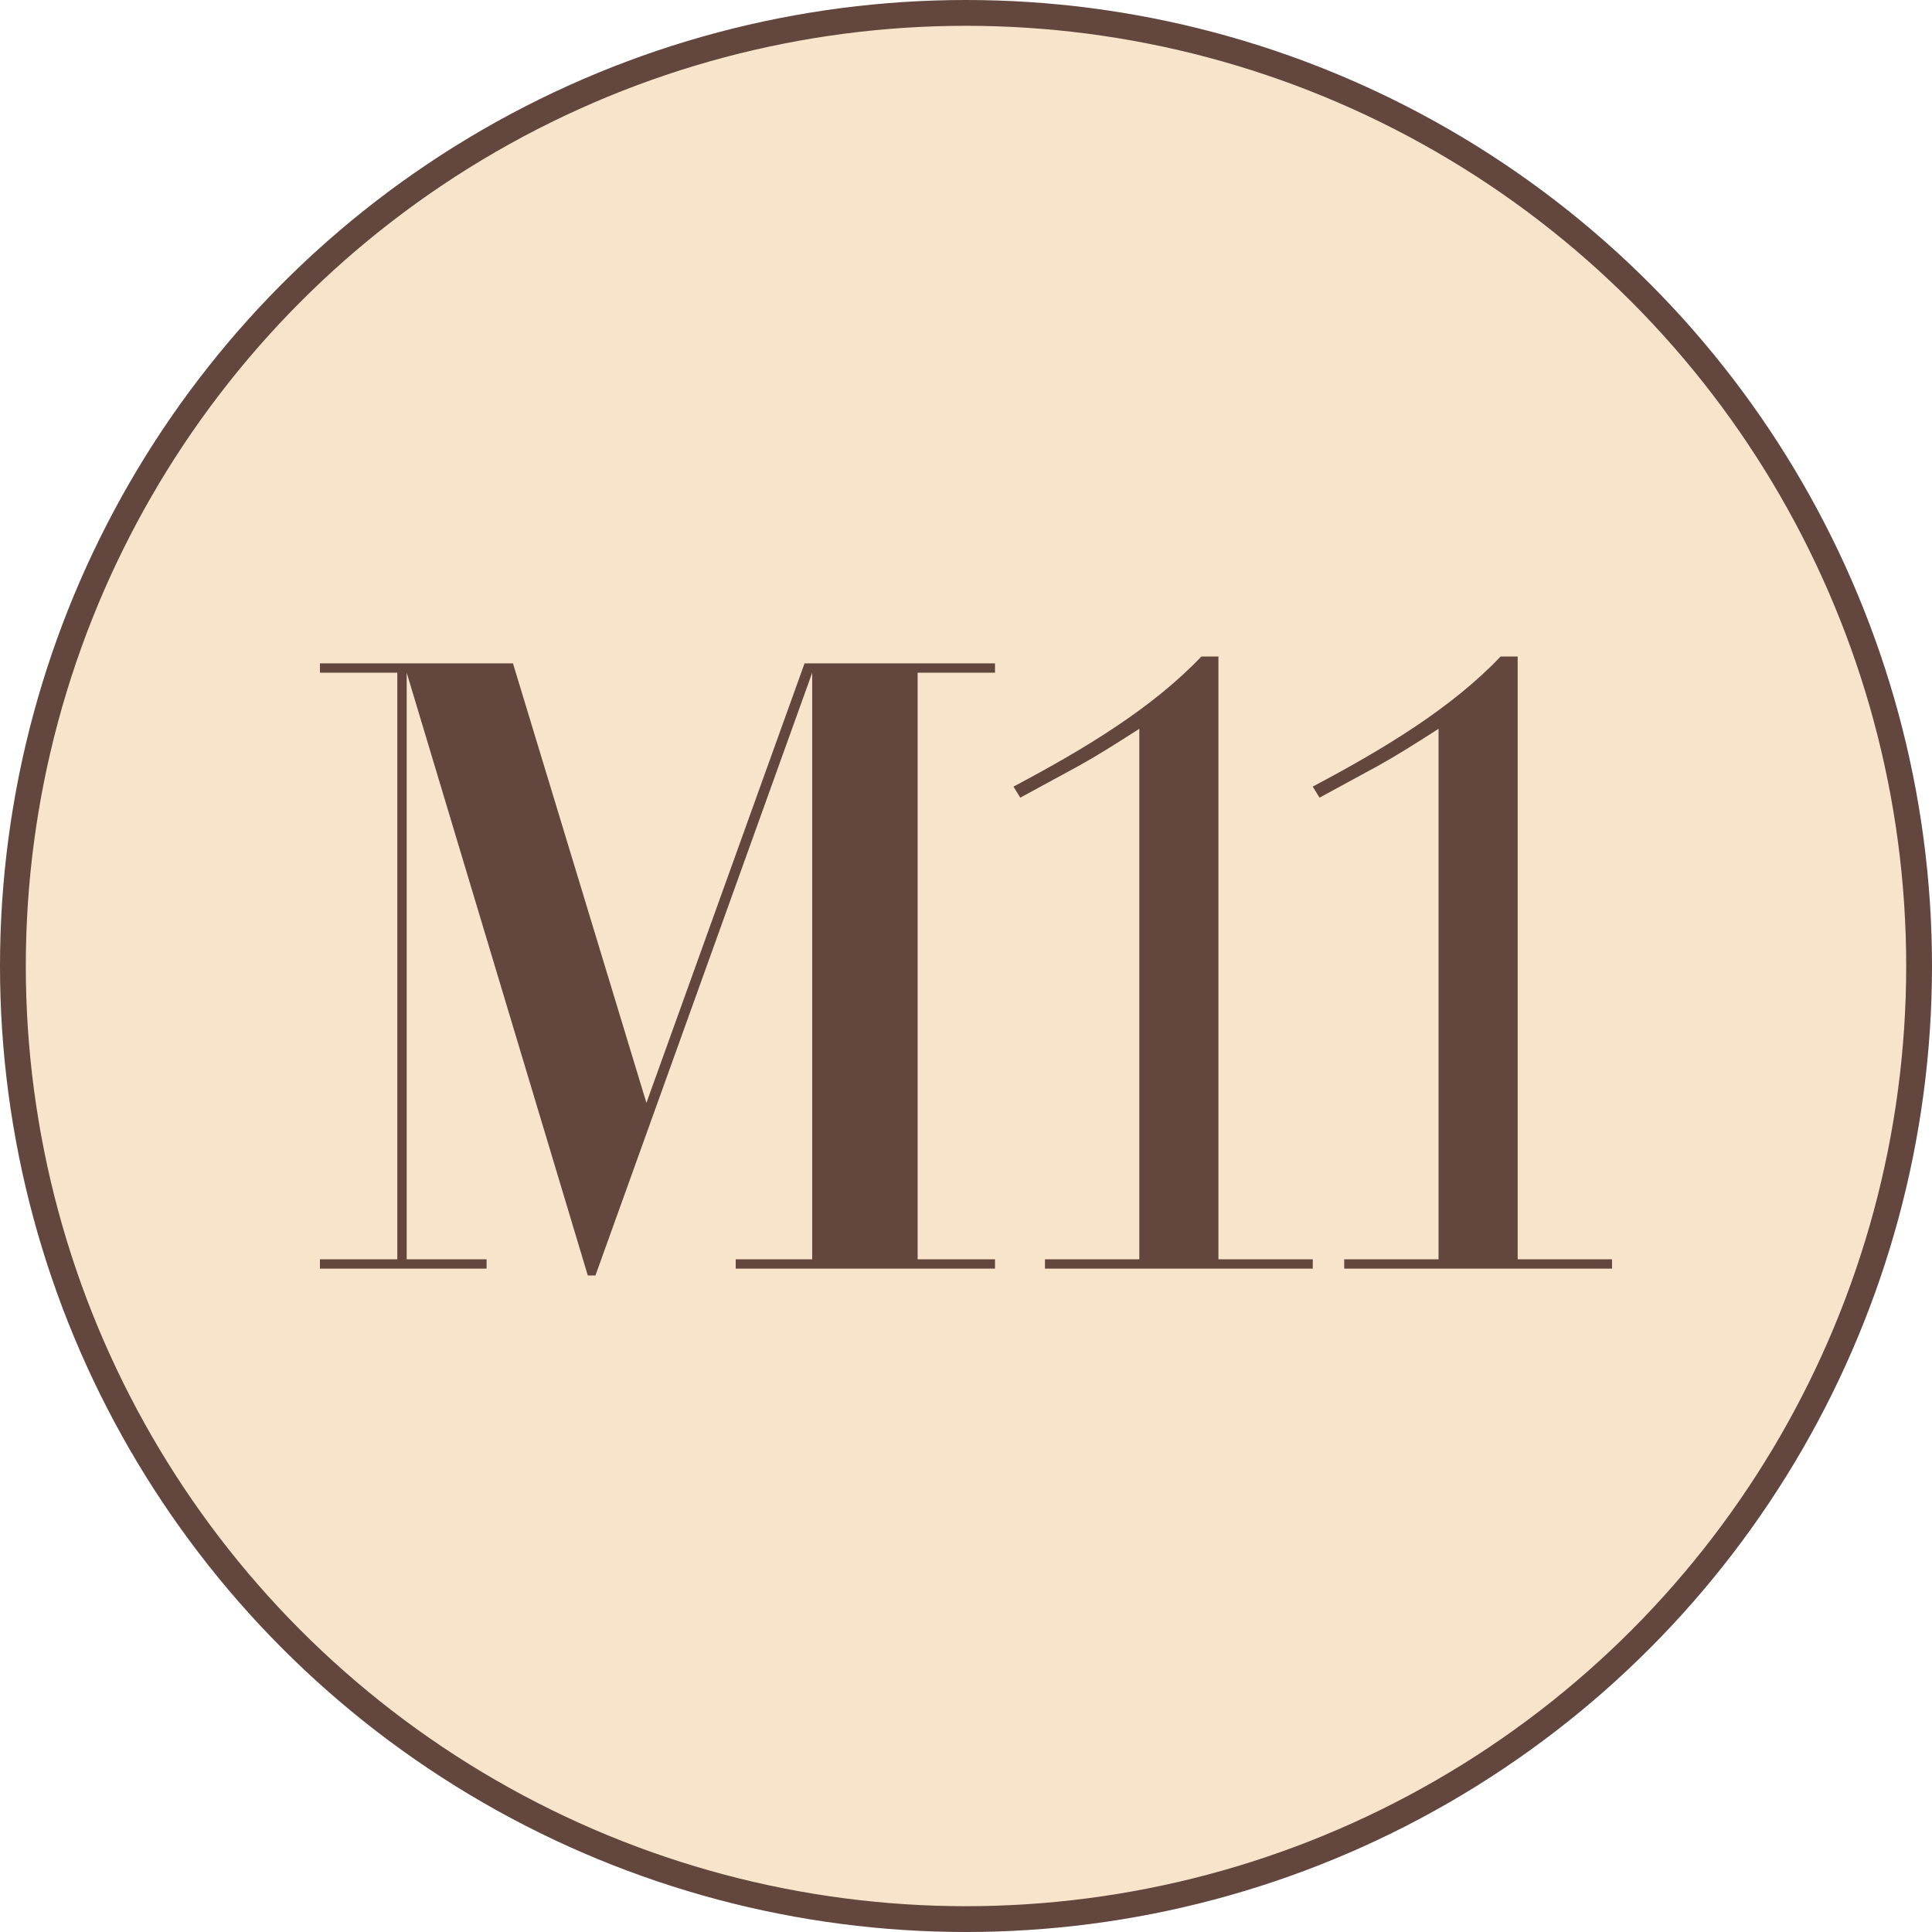 <svg id="Layer_2" data-name="Layer 2" xmlns="http://www.w3.org/2000/svg" viewBox="0 0 374.34 374.34"><defs><style>.cls-1{fill:#63463e}</style></defs><g id="Layer_1-2" data-name="Layer 1"><circle cx="187.17" cy="187.17" r="184.67" style="fill:#f7e4ca;stroke:#63463e;stroke-miterlimit:10;stroke-width:5px"/><path class="cls-1" d="m99.39 128.53 25.86 85.16 30.64-85.16h36.9v1.81H177.8V244h14.99v1.81h-50.24V244h14.82V130.34l-42 116.79h-1.48L78.8 130.34V244h15.48v1.81H61.99V244h14.99V130.34H61.99v-1.81h37.39zM236.08 127.21V244h18.28v1.81h-51.89V244h18.28V141.21c-4.61 2.97-8.57 5.44-11.86 7.25l-11.2 6.09-1.32-2.14c14-7.41 27.01-15.32 36.4-25.2h3.29zM294.06 127.21V244h18.28v1.81h-51.89V244h18.28V141.21c-4.61 2.97-8.57 5.44-11.86 7.25l-11.2 6.09-1.32-2.14c14-7.41 27.01-15.32 36.4-25.2h3.29z"/></g></svg>
